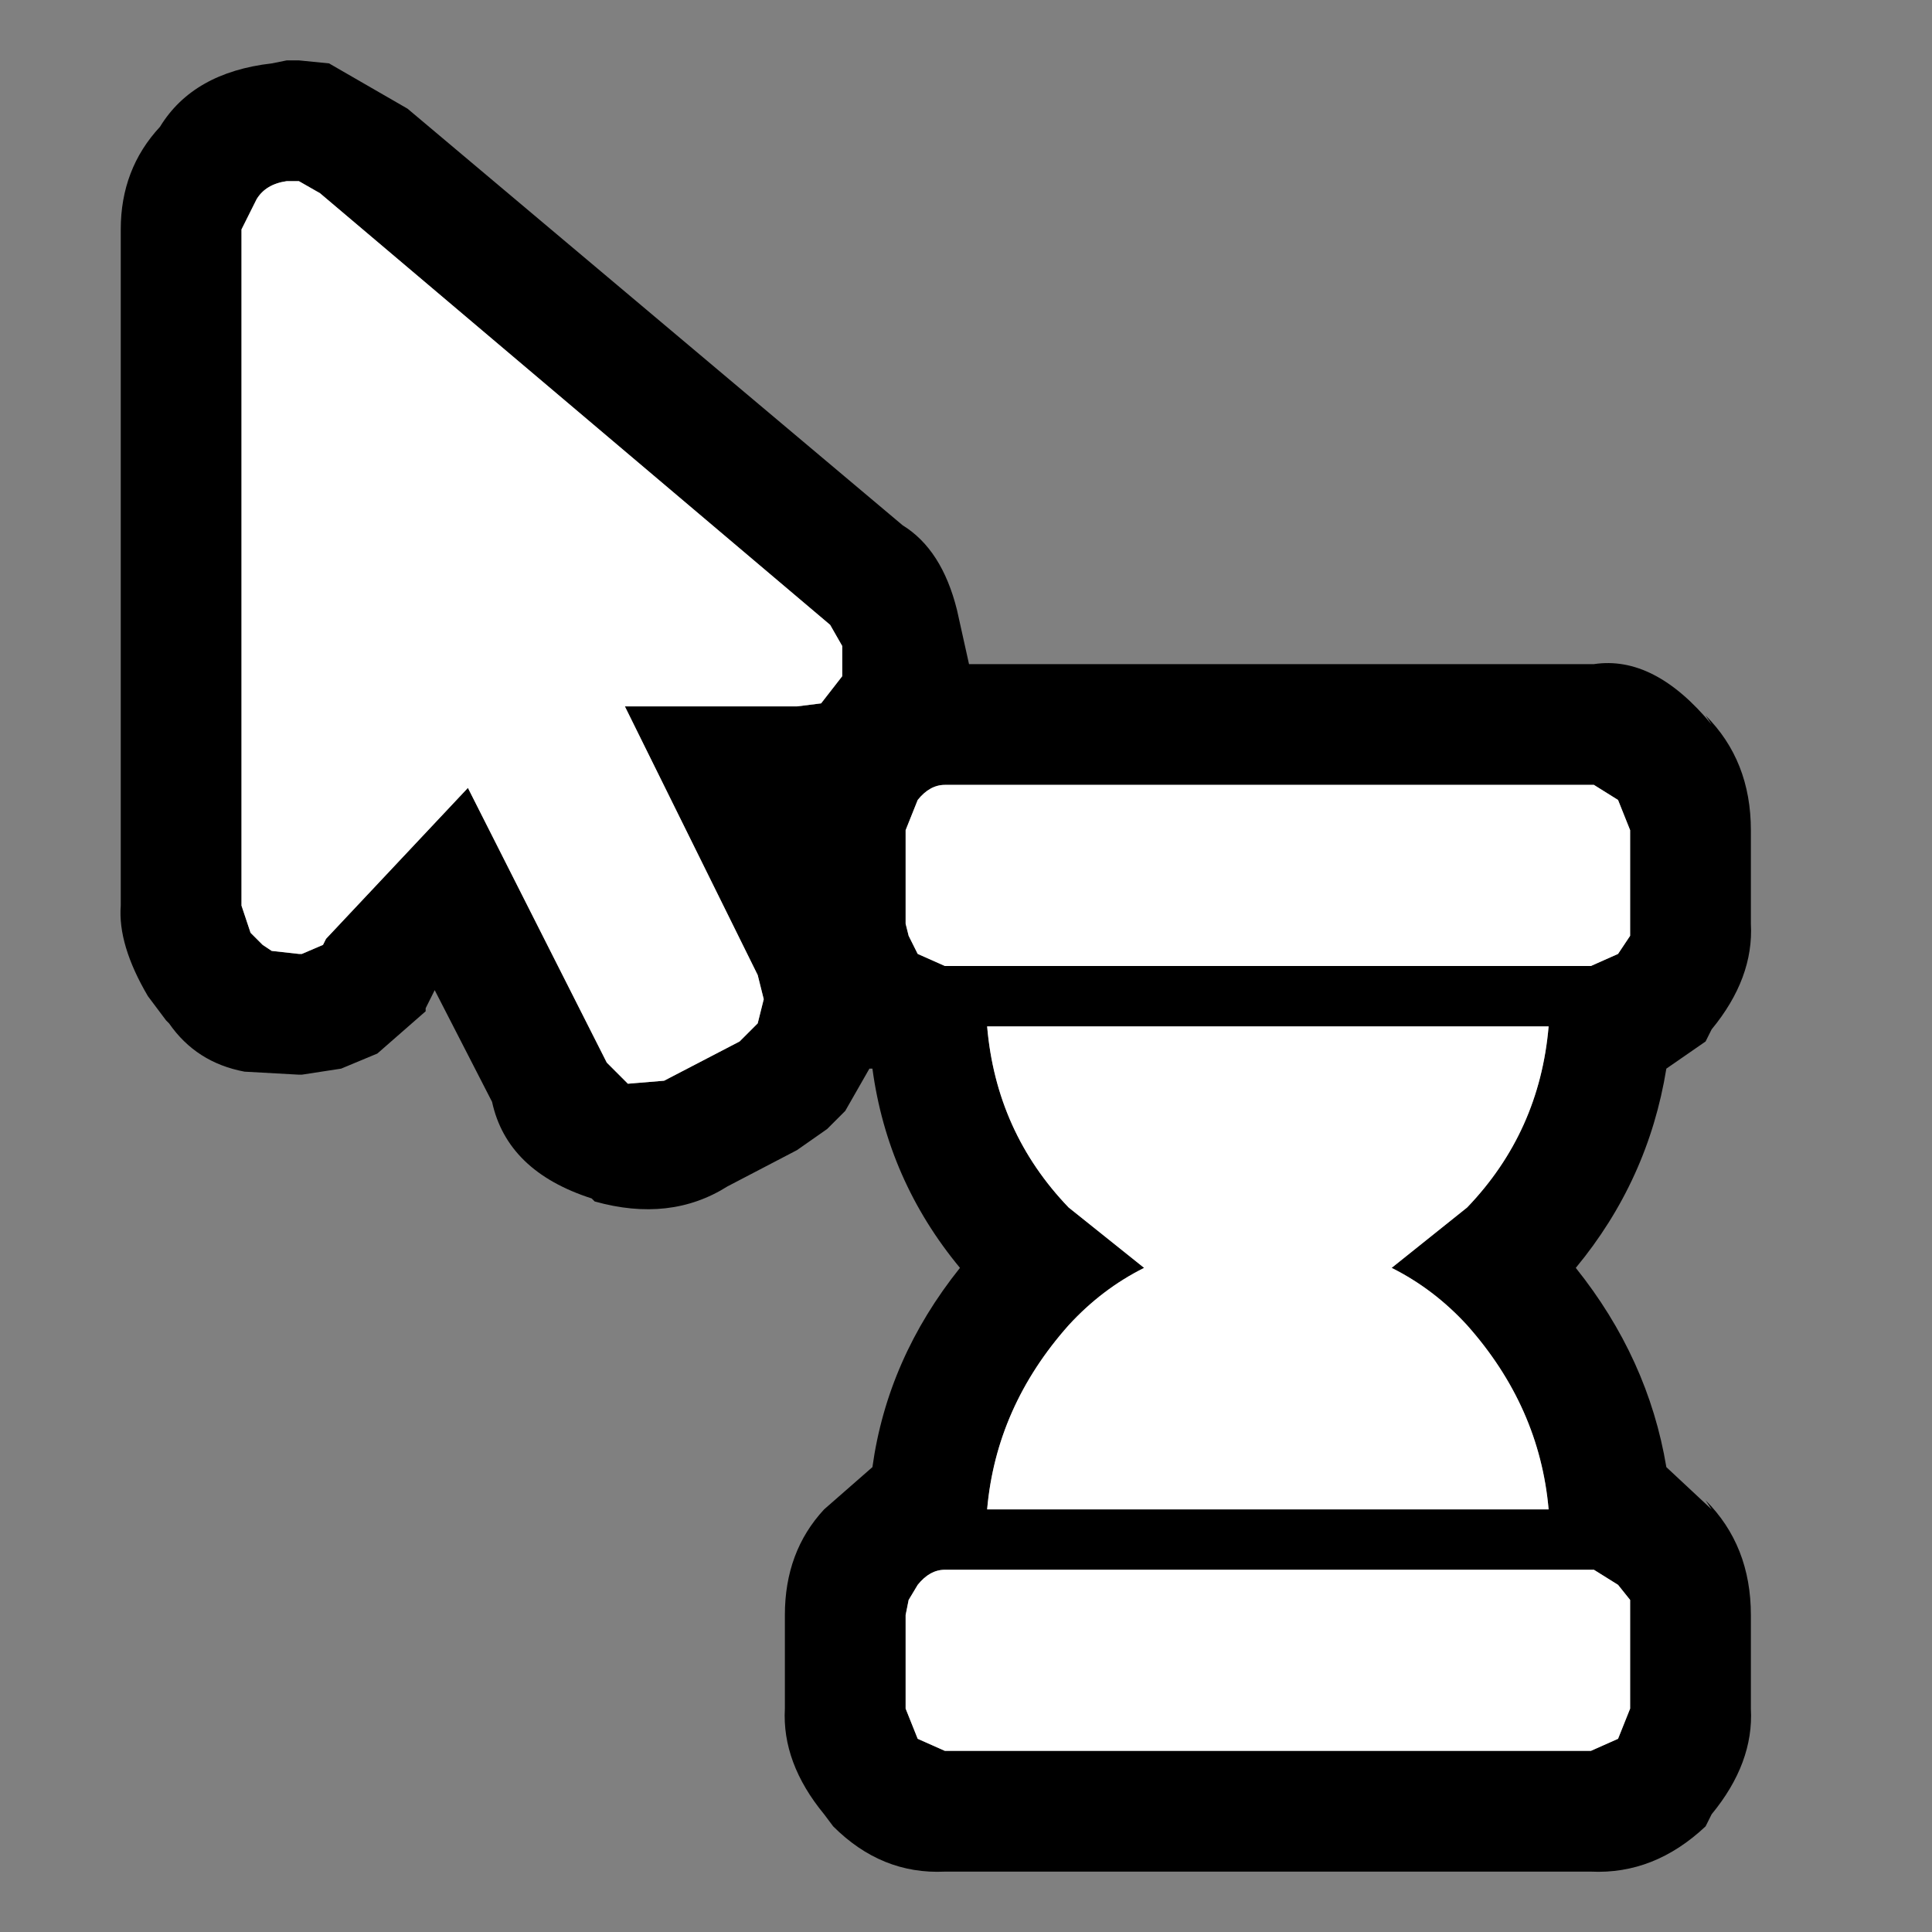 <svg width="32" height="32" xmlns="http://www.w3.org/2000/svg" xmlns:xlink="http://www.w3.org/1999/xlink">
  <rect width="100%" height="100%" fill="#808080" stroke="none"/>
  <defs/>
  <g>
    <path stroke="none" fill="#000000" d="M15.85 10.1 L16.05 11 26.4 11 Q27.4 10.85 28.35 12 L28.25 11.85 Q29 12.6 29 13.75 L29 15.3 Q29.05 16.2 28.35 17.05 L28.25 17.25 27.6 17.7 Q27.3 19.55 26.1 21 27.3 22.5 27.6 24.3 L28.35 25 28.25 24.85 Q29 25.6 29 26.75 L29 28.3 Q29.05 29.2 28.35 30.05 L28.25 30.25 Q27.4 31.05 26.35 31 L15.65 31 Q14.6 31.05 13.8 30.25 L13.65 30.05 Q12.95 29.2 13 28.3 L13 26.75 Q13 25.7 13.65 25 L14.45 24.3 Q14.7 22.5 15.9 21 14.7 19.55 14.45 17.7 L14.4 17.7 14 18.4 13.7 18.7 13.2 19.05 12.05 19.65 Q11.1 20.25 9.85 19.9 L9.8 19.85 Q8.4 19.4 8.15 18.25 L7.2 16.4 7.05 16.7 7.05 16.75 6.25 17.45 5.65 17.7 5 17.8 4.95 17.8 4.05 17.75 Q3.25 17.6 2.8 16.95 L2.75 16.9 2.45 16.5 Q1.95 15.65 2 15 L2 3.8 Q2 2.8 2.65 2.1 3.2 1.2 4.5 1.05 L4.75 1 4.95 1 5.45 1.05 6.75 1.8 14.95 8.7 Q15.6 9.1 15.85 10.1 M15.65 26 Q15.4 26 15.2 26.25 L15.05 26.5 15 26.75 15 28.3 15.2 28.8 15.65 29 26.35 29 26.8 28.8 27 28.3 27 26.75 27 26.5 26.8 26.25 26.4 26 15.65 26 M13.2 11.7 L13.6 11.65 13.95 11.2 13.95 10.7 13.75 10.35 5.3 3.2 4.95 3 4.75 3 Q4.4 3.05 4.25 3.3 L4 3.8 4 15 4.15 15.45 4.35 15.65 4.5 15.75 4.95 15.8 5 15.8 5.35 15.65 5.4 15.55 7.75 13.05 10.05 17.6 10.4 17.95 11 17.9 12.25 17.25 12.55 16.95 12.65 16.55 12.55 16.15 10.35 11.7 13.2 11.7 M25.65 17 L16.35 17 Q16.5 18.75 17.7 20 L18.95 21 Q18.25 21.35 17.7 21.95 16.5 23.3 16.35 25 L25.65 25 Q25.5 23.3 24.3 21.95 23.75 21.35 23.05 21 L24.3 20 Q25.5 18.75 25.65 17 M15.65 13 Q15.4 13 15.2 13.25 L15 13.75 15 15.3 15.05 15.5 15.2 15.8 15.65 16 26.35 16 26.8 15.8 27 15.5 27 15.3 27 13.75 26.8 13.25 26.4 13 15.65 13"/>
    <path stroke="none" fill="#FFFFFF" d="M15.65 13 L26.4 13 26.8 13.25 27 13.75 27 15.3 27 15.5 26.8 15.8 26.35 16 15.65 16 15.2 15.8 15.05 15.5 15 15.3 15 13.75 15.2 13.25 Q15.4 13 15.65 13 M25.65 17 Q25.5 18.75 24.3 20 L23.05 21 Q23.75 21.35 24.3 21.95 25.5 23.3 25.65 25 L16.35 25 Q16.5 23.3 17.7 21.95 18.25 21.35 18.95 21 L17.7 20 Q16.5 18.75 16.35 17 L25.65 17 M13.2 11.7 L10.35 11.7 12.55 16.15 12.65 16.55 12.55 16.95 12.25 17.25 11 17.9 10.4 17.95 10.05 17.6 7.75 13.05 5.4 15.55 5.35 15.65 5 15.8 4.95 15.8 4.5 15.75 4.35 15.65 4.15 15.45 4 15 4 3.8 4.25 3.3 Q4.4 3.05 4.75 3 L4.95 3 5.3 3.2 13.75 10.35 13.95 10.7 13.95 11.2 13.6 11.65 13.2 11.7 M15.65 26 L26.4 26 26.8 26.25 27 26.5 27 26.75 27 28.3 26.8 28.8 26.35 29 15.65 29 15.2 28.8 15 28.3 15 26.75 15.05 26.5 15.2 26.25 Q15.4 26 15.65 26"/>
  </g>
</svg>